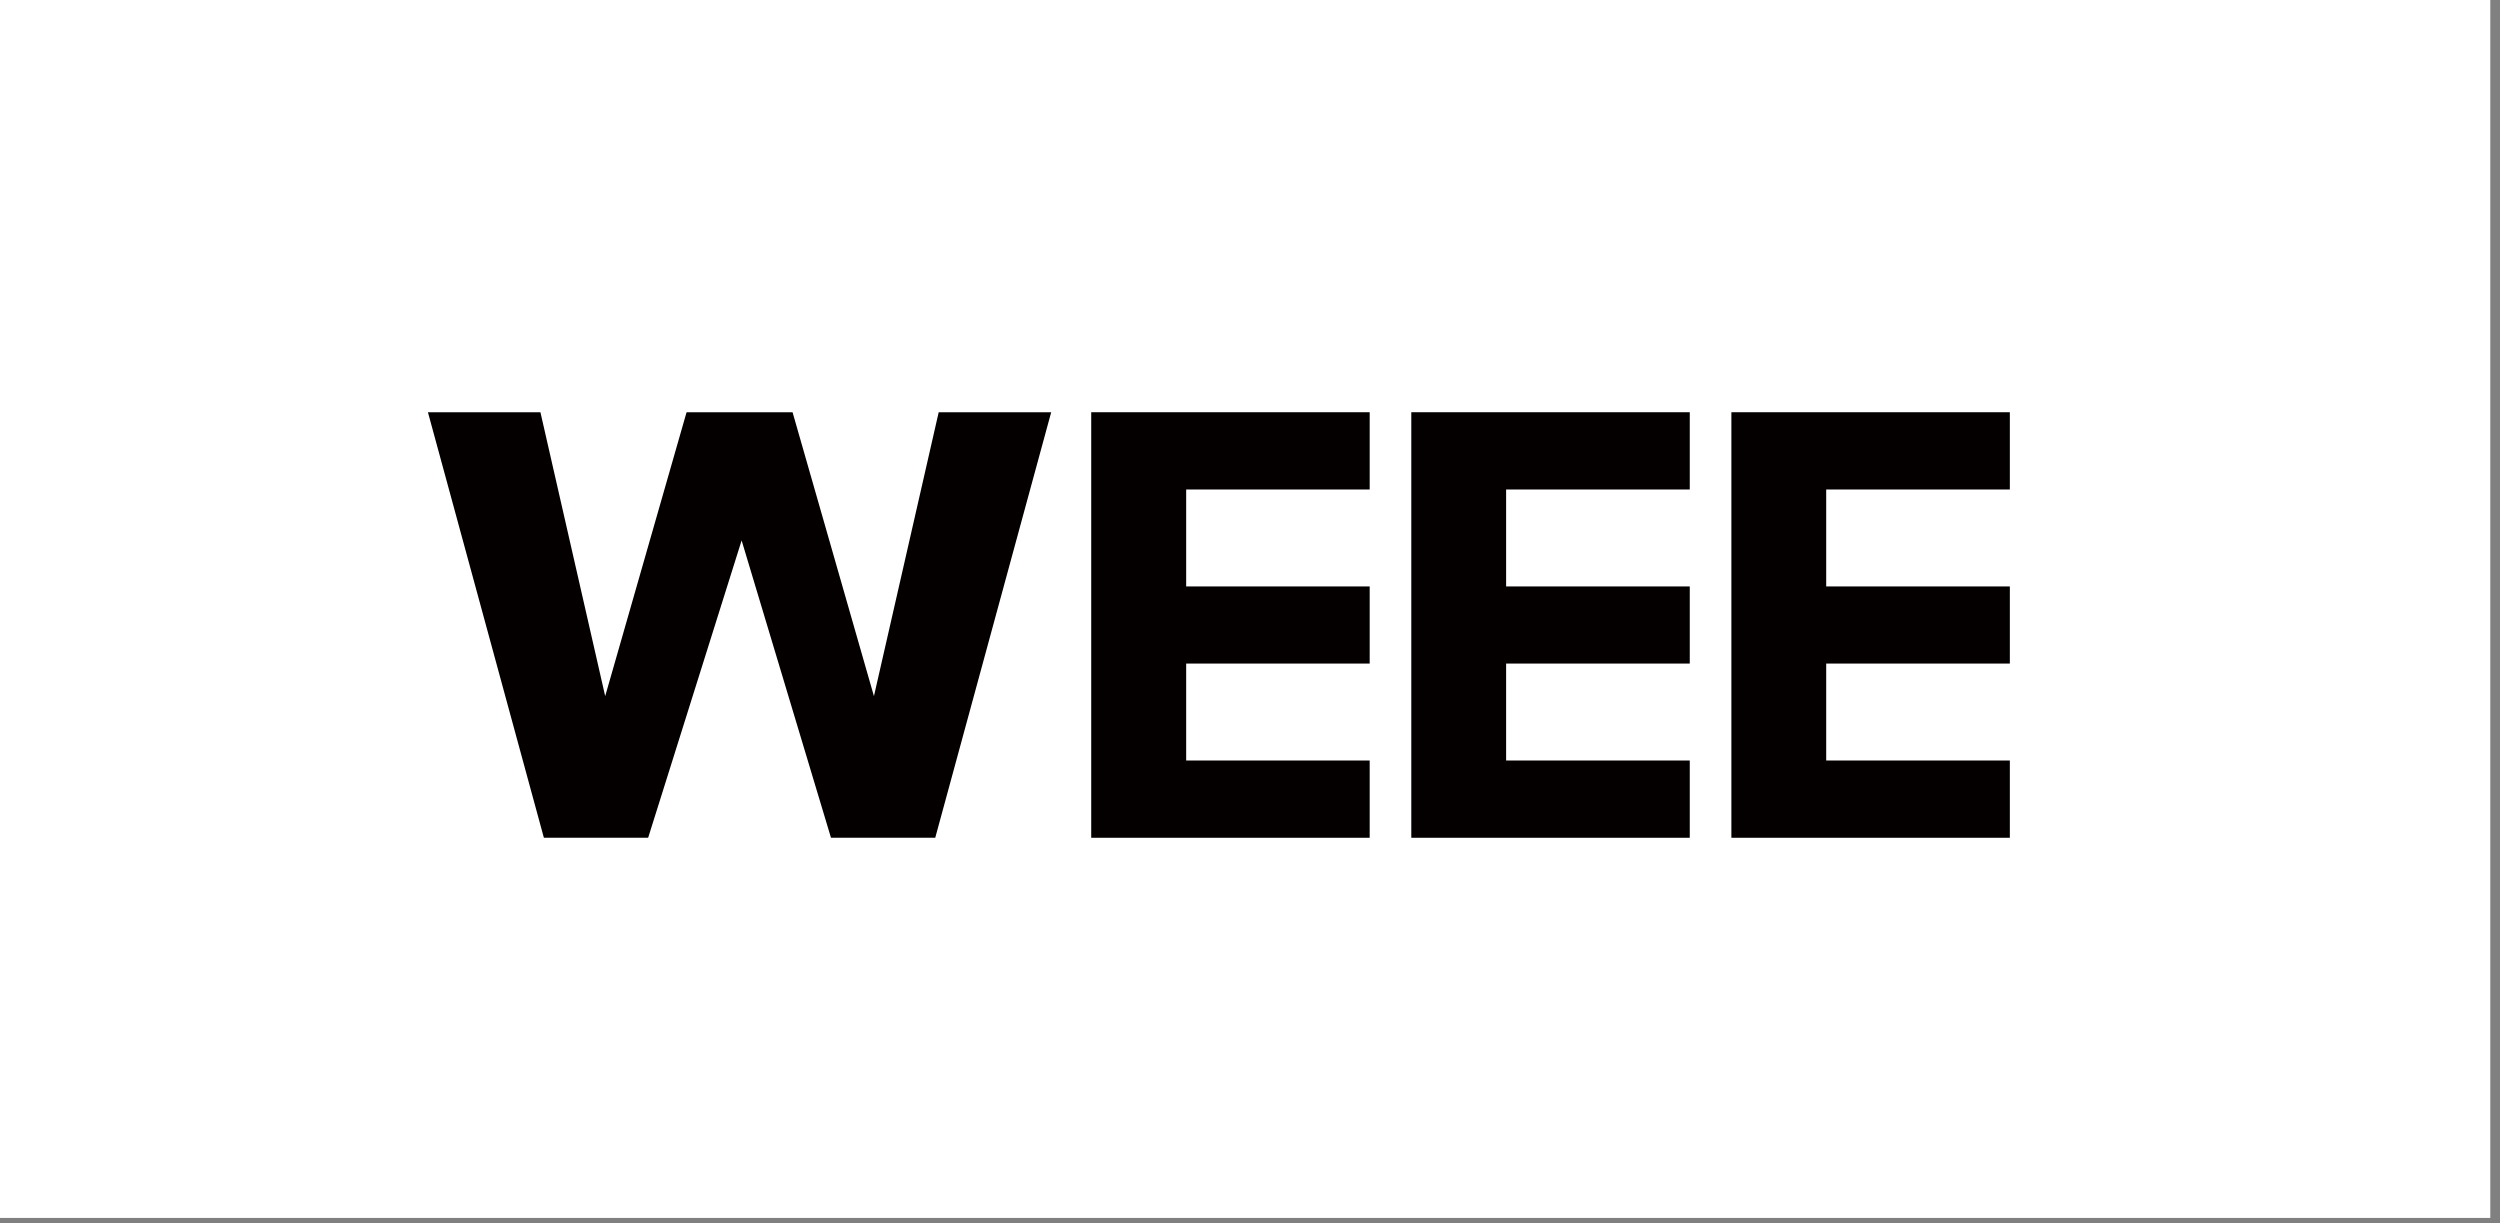 <svg xmlns="http://www.w3.org/2000/svg" fill="none" viewBox="0 0 188 92" height="92" width="188">
<rect x="0" y="0" width="188" height="92" fill="#808080" stroke="none"/>
<g clip-path="url(#clip0_559_131)">
<path fill="white" d="M187.27 0H0V91.59H187.27V0Z"></path>
<path fill="#040000" d="M51.63 31H59.6L65.72 52.35L70.59 31H79.05L70.33 63H62.49L55.77 40.64L48.74 63H40.9L32.18 31H40.64L45.51 52.35L51.63 31Z"></path>
<path fill="#040000" d="M103 36.81V31H89.2H82.96H82.06V63H82.96H89.2H103V57.19H89.2V49.9H103V44.1H89.2V36.81H103Z"></path>
<path fill="#040000" d="M127.07 36.81V31H113.26H107.03H106.13V63H107.03H113.26H127.07V57.19H113.26V49.9H127.07V44.1H113.26V36.81H127.07Z"></path>
<path fill="#040000" d="M151.14 36.81V31H137.33H131.1H130.2V63H131.1H137.33H151.14V57.19H137.33V49.9H151.14V44.1H137.33V36.81H151.14Z"></path>
</g>
<defs>
<clipPath id="clip0_559_131">
<rect fill="white" height="91.59" width="187.27"></rect>
</clipPath>
</defs>
</svg>
